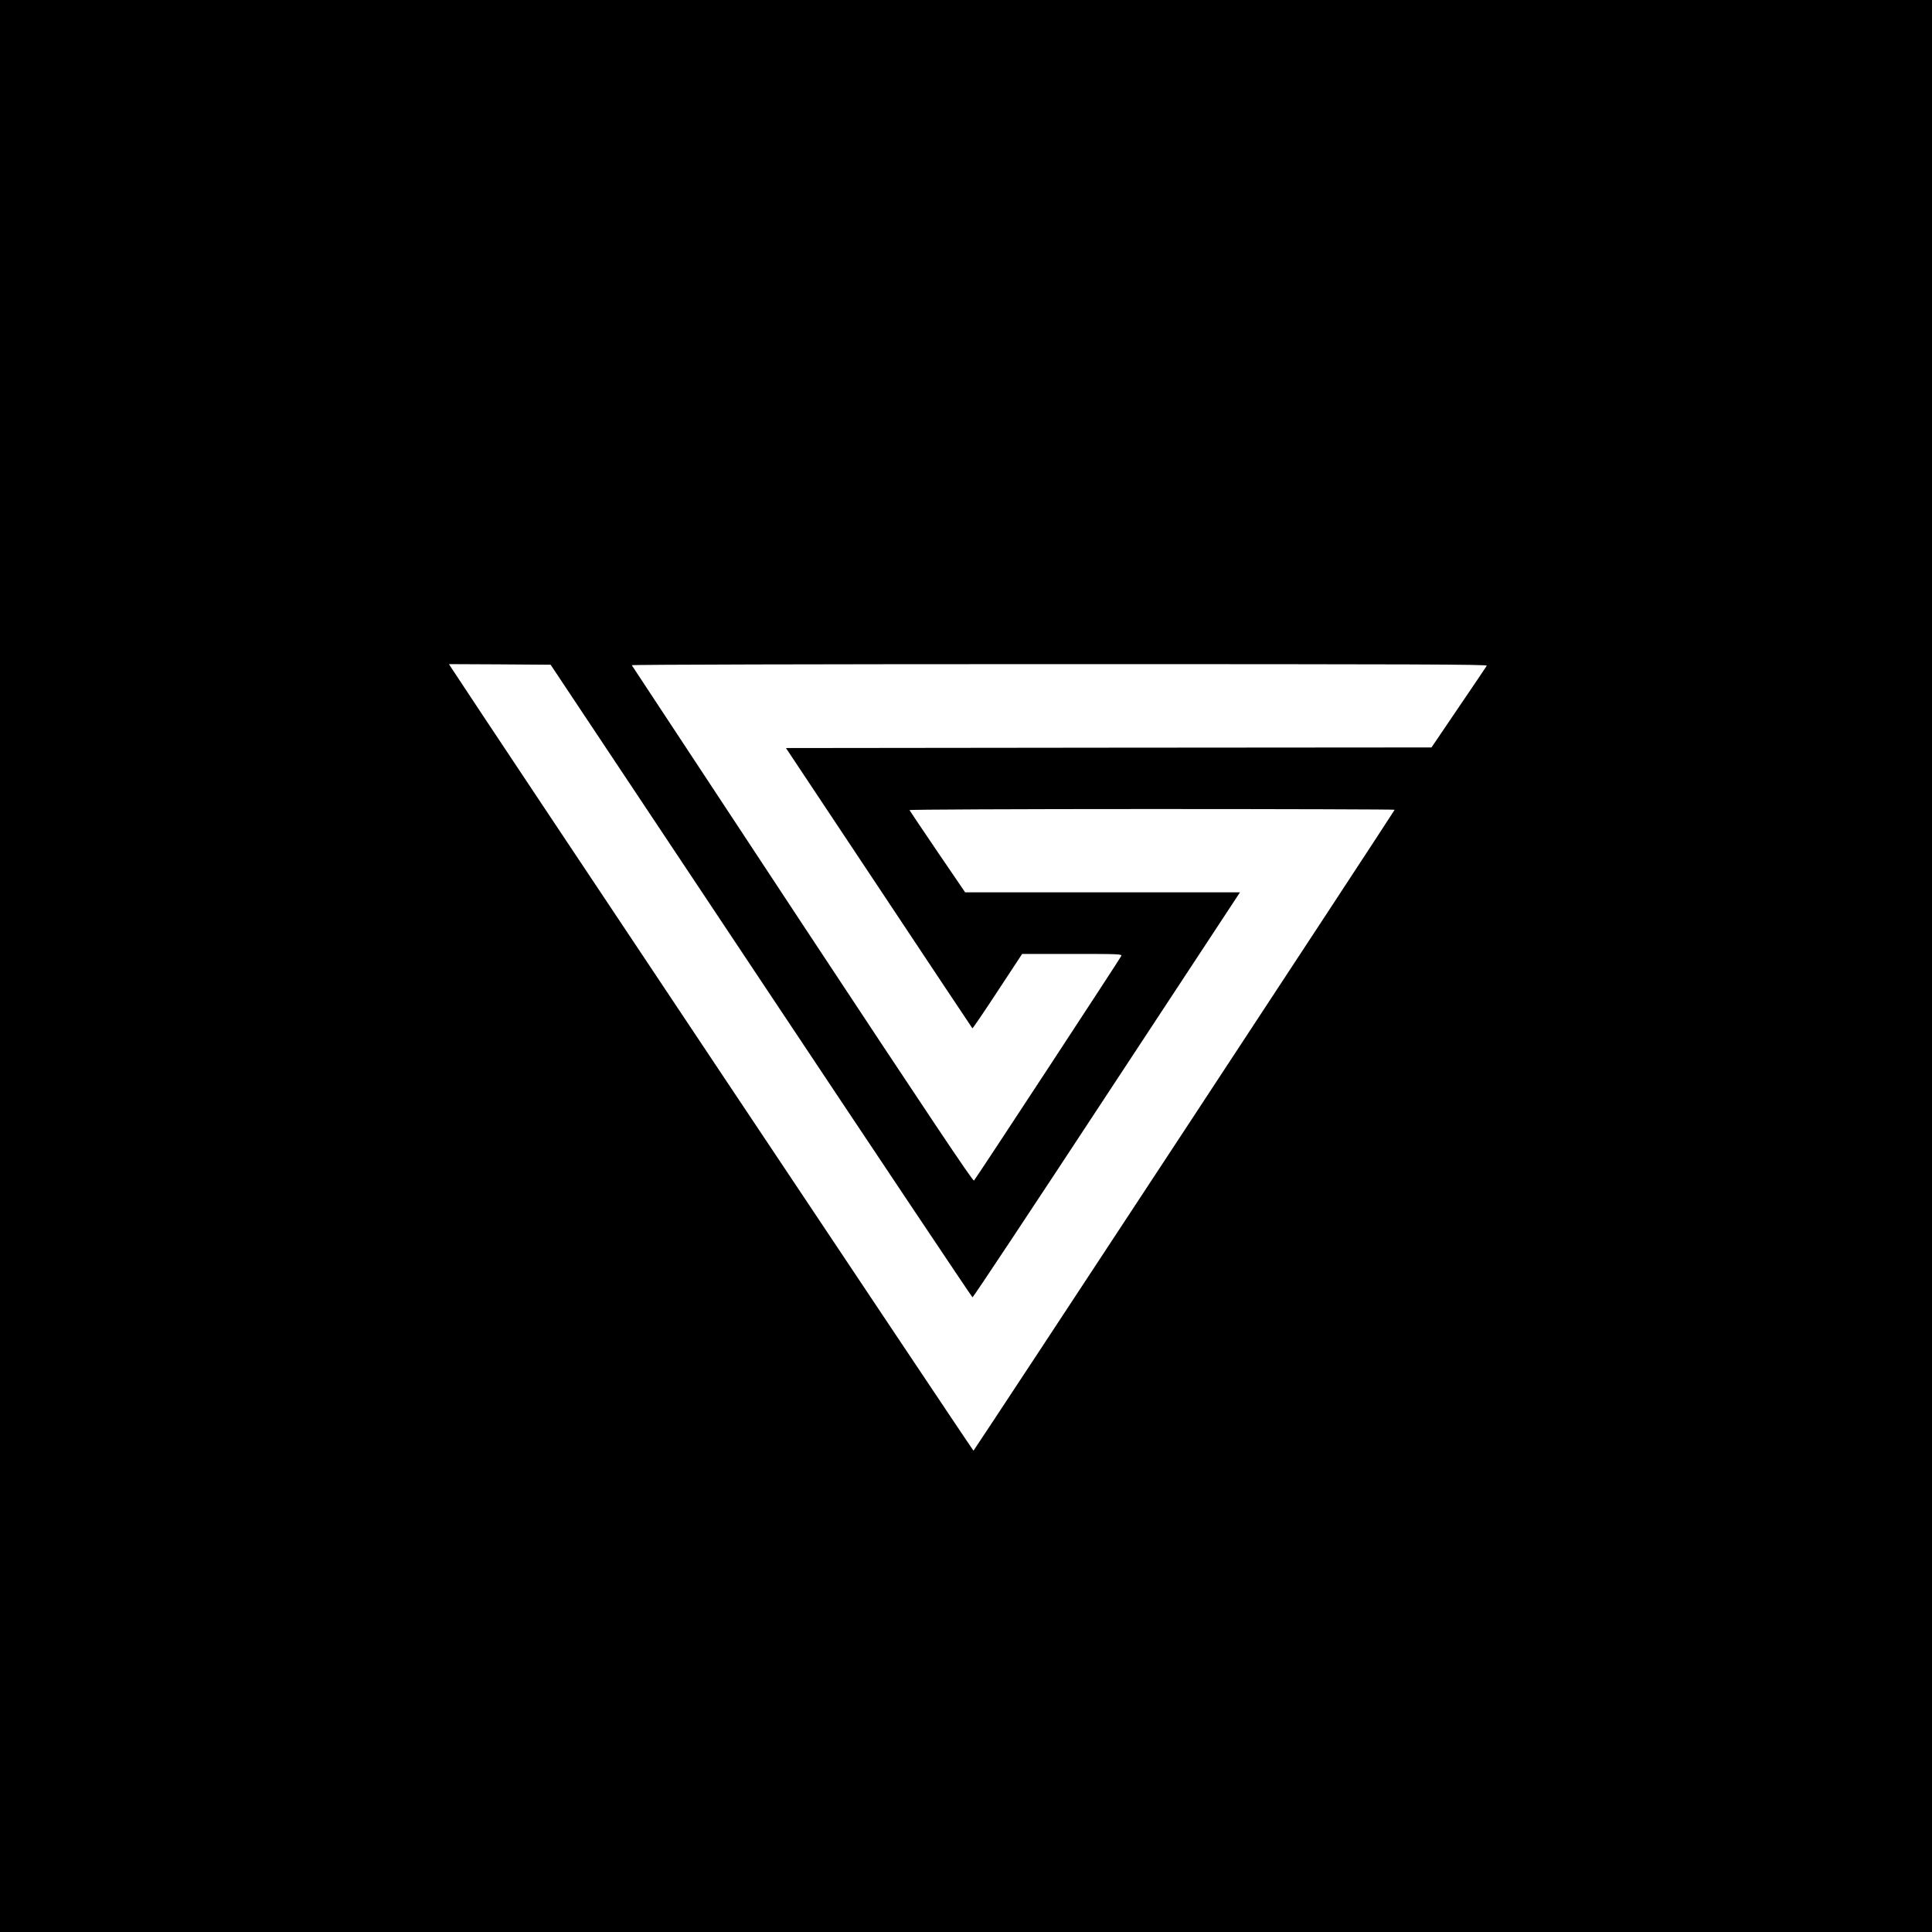 <svg xmlns="http://www.w3.org/2000/svg" version="1.0" viewBox="0 0 1600 1600"><path d="M0 800v800h1600V0H0v800zm630.3 12.4c95.8 144 174.6 261.9 175.1 262 .5.1 50.6-75.4 111.2-167.7L1026.9 739H799.3l-22.9-33.6c-12.6-18.5-23-34.1-23.2-34.5-.2-.5 89.5-.9 200.7-.9 110.6 0 201.1.3 201.1.6 0 .8-348 530.3-348.8 530.8-.5.2-410-613.8-432.6-648.6l-1.8-2.8 42.1.2 42.1.3 174.3 261.9zm601-261.1c-.4.7-10.9 16.3-23.3 34.5l-22.5 33.2-267.3.2-267.3.3 77 115.8c42.3 63.7 77.1 116 77.4 116.3.2.3 9.6-13.5 20.8-30.6l20.4-31h41.4c38.6 0 41.3.1 40.7 1.7-.8 1.9-120.2 184.1-122 186-.8.9-36.6-52.6-142.1-212.4-77.5-117.5-141.1-214-141.3-214.4-.2-.5 153.4-.9 354.3-.9 292.8 0 354.5.2 353.8 1.3z"/></svg>